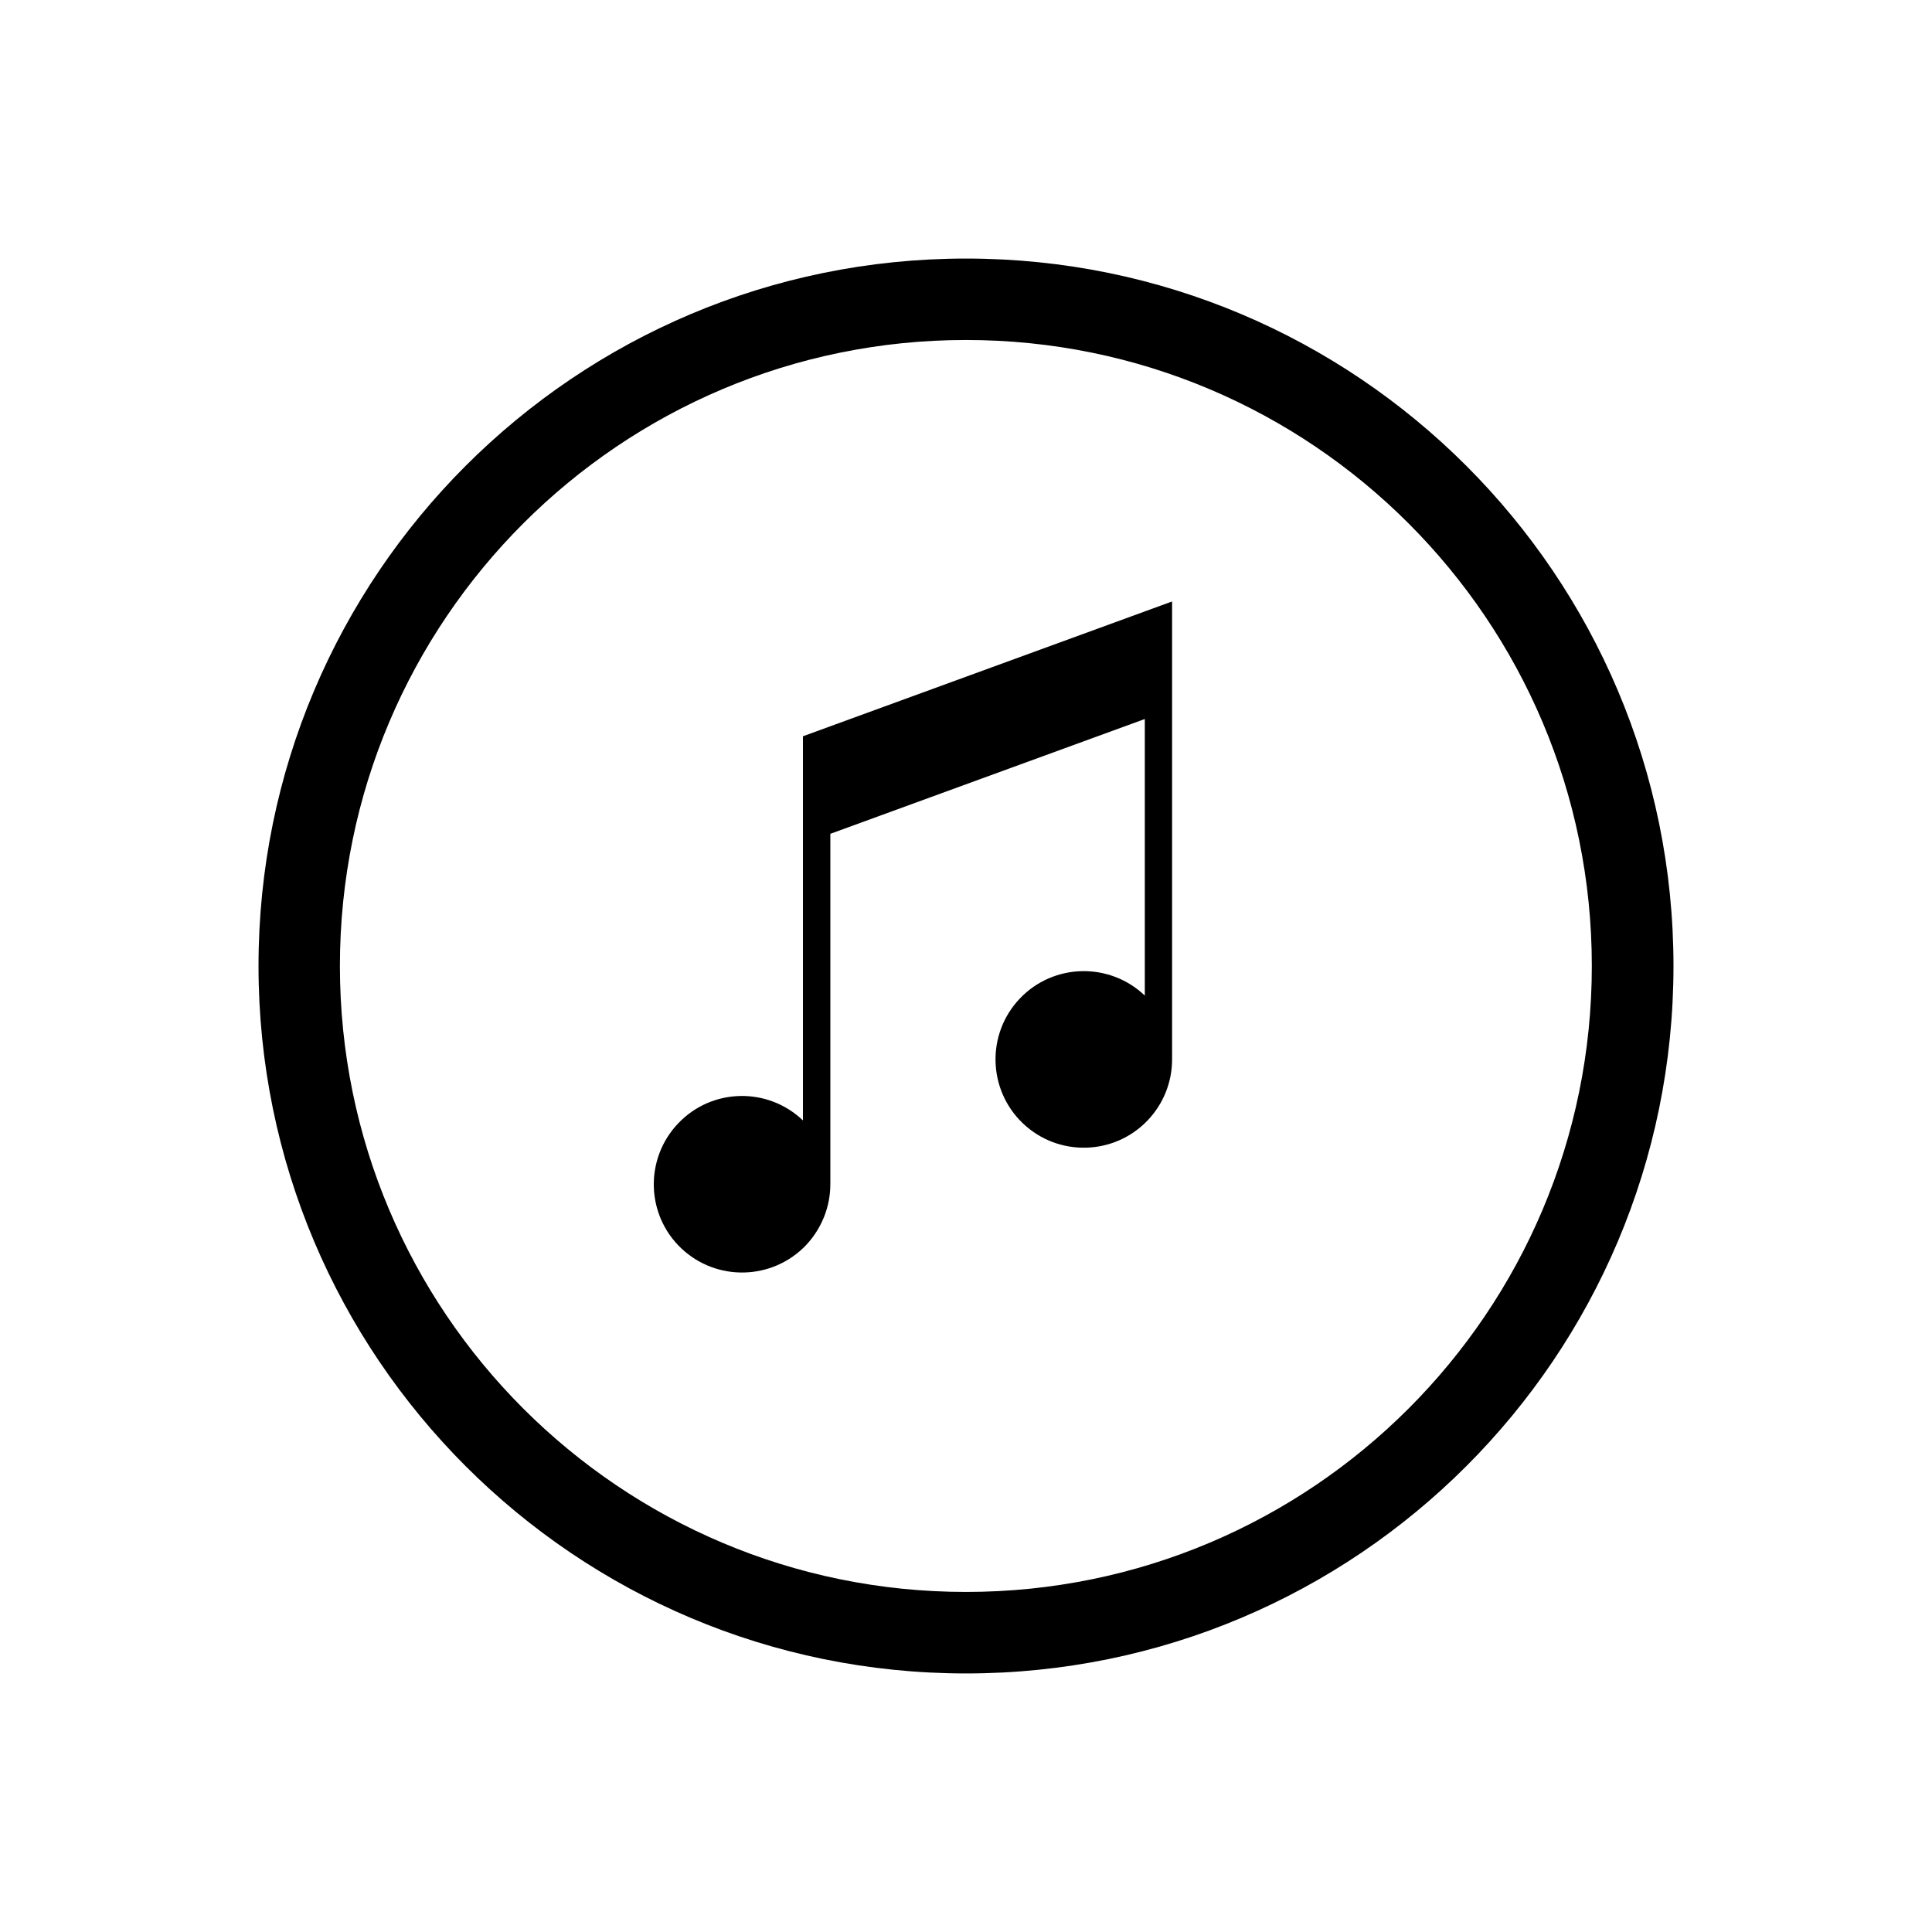 <?xml version="1.0" encoding="UTF-8"?>
<!-- Uploaded to: SVG Repo, www.svgrepo.com, Generator: SVG Repo Mixer Tools -->
<svg fill="#000000" width="800px" height="800px" version="1.1" viewBox="144 144 512 512" xmlns="http://www.w3.org/2000/svg">
 <g>
  <path d="m364.05 457.85v-92.879l83.336-30.426v73.293c-9.344-8.922-24.199-8.586-33.102 0.766-8.922 9.355-8.551 24.168 0.777 33.082 9.355 8.922 24.156 8.57 33.07-0.766 4.18-4.379 6.484-10.148 6.484-16.156v-121.37l-97.828 35.727v101.8c-9.355-8.922-24.133-8.59-33.043 0.766-8.922 9.344-8.602 24.156 0.746 33.082 9.359 8.906 24.168 8.57 33.105-0.777 4.121-4.371 6.453-10.133 6.453-16.148z"/>
  <path d="m587.49 399.99c0 103.56-83.953 187.49-187.48 187.49-103.57 0-187.5-83.926-187.5-187.49 0-103.53 83.93-187.47 187.5-187.47 103.53 0 187.48 83.938 187.48 187.47zm-21.641 0c0-91.594-74.25-165.89-165.84-165.89-91.621 0-165.93 74.301-165.93 165.89 0 91.629 74.301 165.89 165.93 165.89 91.594 0 165.84-74.262 165.84-165.89z"/>
 </g>
</svg>